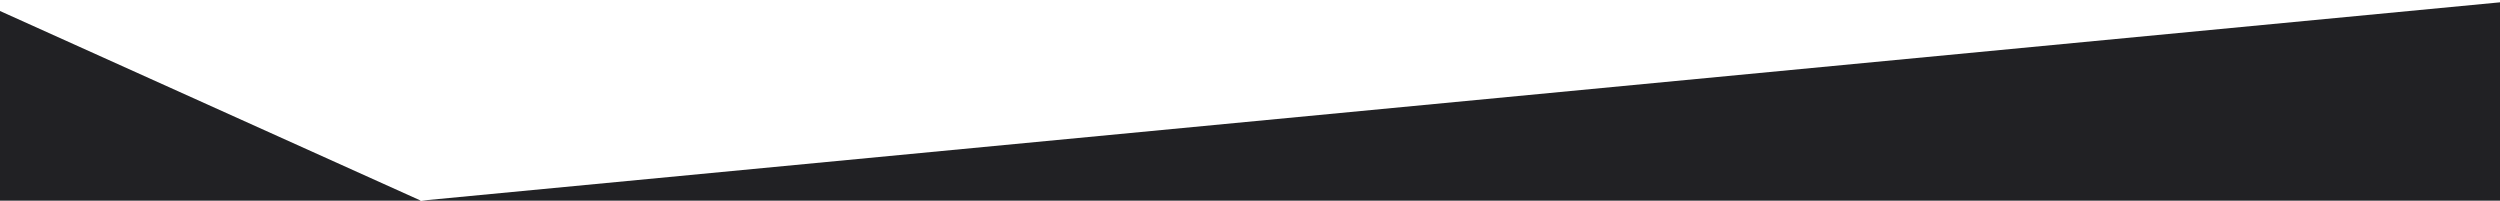 <?xml version="1.0" encoding="utf-8"?>
<!-- Generator: Adobe Illustrator 24.0.0, SVG Export Plug-In . SVG Version: 6.00 Build 0)  -->
<svg version="1.1" id="Ebene_1" xmlns="http://www.w3.org/2000/svg" xmlns:xlink="http://www.w3.org/1999/xlink" x="0px" y="0px"
	 viewBox="0 0 1024 82.2" style="enable-background:new 0 0 1024 82.2;" xml:space="preserve">
<style type="text/css">
	.st0{fill:#212124;}
</style>
<polygon class="st0" points="-10,0 -10,103.8 1034,103.8 1034,0 172.4,82.2 "/>
</svg>
